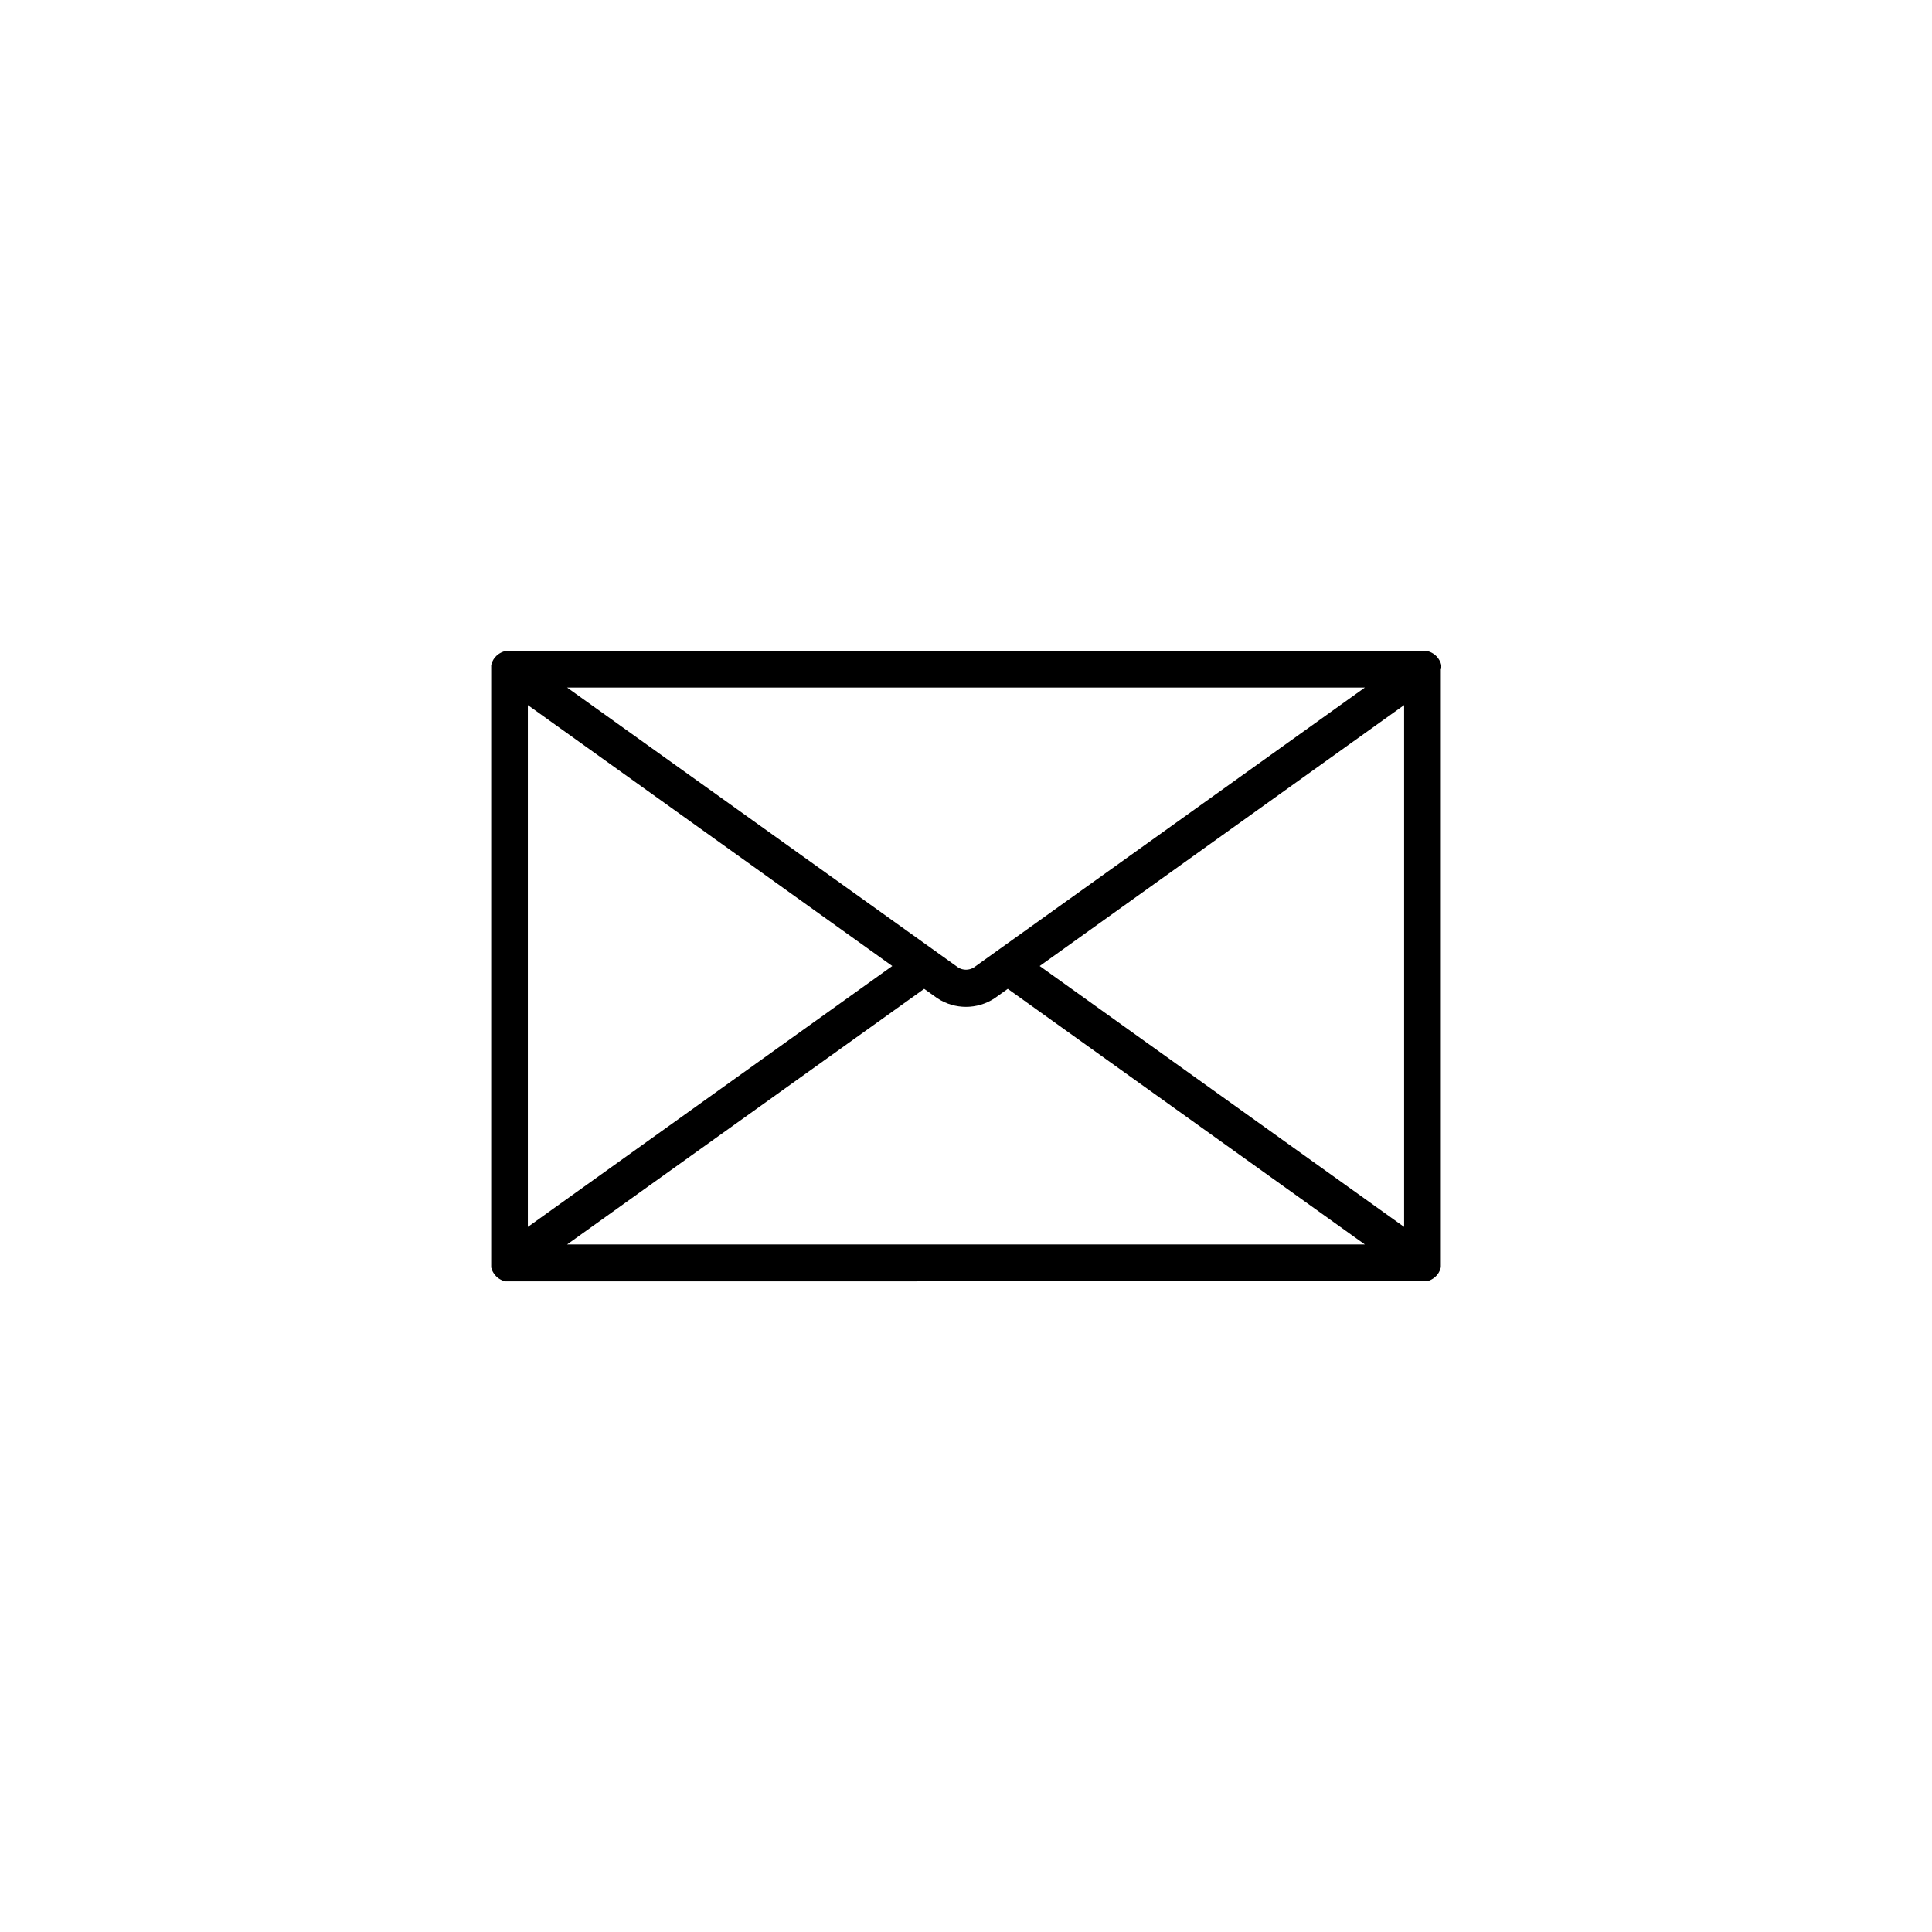 <?xml version="1.0" encoding="UTF-8"?>
<!-- Uploaded to: ICON Repo, www.iconrepo.com, Generator: ICON Repo Mixer Tools -->
<svg fill="#000000" width="800px" height="800px" version="1.1" viewBox="144 144 512 512" xmlns="http://www.w3.org/2000/svg">
 <path d="m525.95 321.28v-0.395-0.148-0.297 0.004c-0.004-0.059-0.004-0.117 0-0.176 0-0.078 0-0.168-0.07-0.254l0.004-0.004c-0.012-0.059-0.027-0.117-0.051-0.176 0-0.129-0.09-0.254-0.137-0.383l-0.07-0.148c0-0.09-0.078-0.168-0.129-0.254l0.004-0.004c-0.023-0.051-0.051-0.098-0.082-0.145l-0.148-0.234-0.09-0.137-0.188-0.234 0.004-0.008c-0.023-0.035-0.051-0.074-0.078-0.105-0.188-0.223-0.391-0.426-0.609-0.609l-0.109-0.09-0.234-0.176-0.137-0.09-0.227-0.137-0.156-0.09-0.266-0.129-0.176-0.078-0.344-0.129-0.168-0.051-0.266-0.07h-0.176l-0.285-0.051h-0.609l-242.19 0.004h-0.609l-0.285 0.051h-0.176l-0.266 0.07-0.168 0.051-0.344 0.129-0.176 0.078-0.266 0.129-0.156 0.09-0.227 0.137-0.137 0.09-0.234 0.176-0.109 0.09-0.004-0.004c-0.223 0.184-0.426 0.387-0.609 0.609-0.031 0.031-0.059 0.07-0.082 0.105l-0.188 0.234-0.09 0.137-0.148 0.234 0.004 0.008c-0.031 0.047-0.055 0.094-0.078 0.145-0.051 0.09-0.09 0.168-0.129 0.254l-0.07 0.148c0 0.129-0.098 0.254-0.137 0.383v0.004c-0.02 0.059-0.035 0.117-0.047 0.176 0 0.09-0.051 0.176-0.07 0.254v0.004c0.004 0.059 0.004 0.117 0 0.176v0.297 0.148 0.395 157.54 0.395 0.148 0.297-0.008c0.004 0.059 0.004 0.121 0 0.18 0 0.078 0 0.168 0.07 0.254 0.012 0.062 0.027 0.121 0.047 0.176 0 0.129 0.09 0.254 0.137 0.383l0.07 0.148c0 0.09 0.078 0.168 0.129 0.254v0.004c0.023 0.051 0.047 0.102 0.078 0.148l0.148 0.234 0.09 0.137 0.188 0.234-0.004 0.004c0.023 0.039 0.051 0.074 0.082 0.109 0.184 0.219 0.387 0.422 0.609 0.609l0.109 0.09 0.234 0.176 0.137 0.09 0.227 0.137 0.156 0.09 0.266 0.129 0.176 0.078 0.344 0.129 0.168 0.051 0.266 0.07h1.07l242.07-0.008h1.07l0.266-0.07 0.168-0.051 0.344-0.129 0.176-0.078 0.266-0.129 0.156-0.09 0.227-0.137 0.137-0.09 0.234-0.176 0.109-0.09 0.008 0.008c0.219-0.188 0.422-0.391 0.609-0.609 0.027-0.035 0.055-0.07 0.078-0.109l0.188-0.234 0.09-0.137 0.148-0.234-0.004-0.004c0.031-0.047 0.059-0.098 0.078-0.148 0.051-0.09 0.09-0.168 0.129-0.254l0.07-0.148c0.051-0.129 0.098-0.254 0.137-0.383v-0.004c0.02-0.055 0.039-0.113 0.051-0.176 0-0.09 0.051-0.176 0.07-0.254h-0.004c-0.004-0.059-0.004-0.121 0-0.18v-0.297-0.148-0.395-157.54zm-106.42 78.723 96.578-69.148v138.29zm-17.477 0.402c-1.262 0.773-2.852 0.773-4.113 0l-103.66-74.203h211.43zm-118.17-69.551 96.578 69.148-96.578 69.145zm105.03 75.199 3.375 2.41 0.129 0.09c4.598 3.027 10.555 3.027 15.152 0l0.129-0.09 3.375-2.41 94.633 67.746h-211.43z"/>
</svg>
